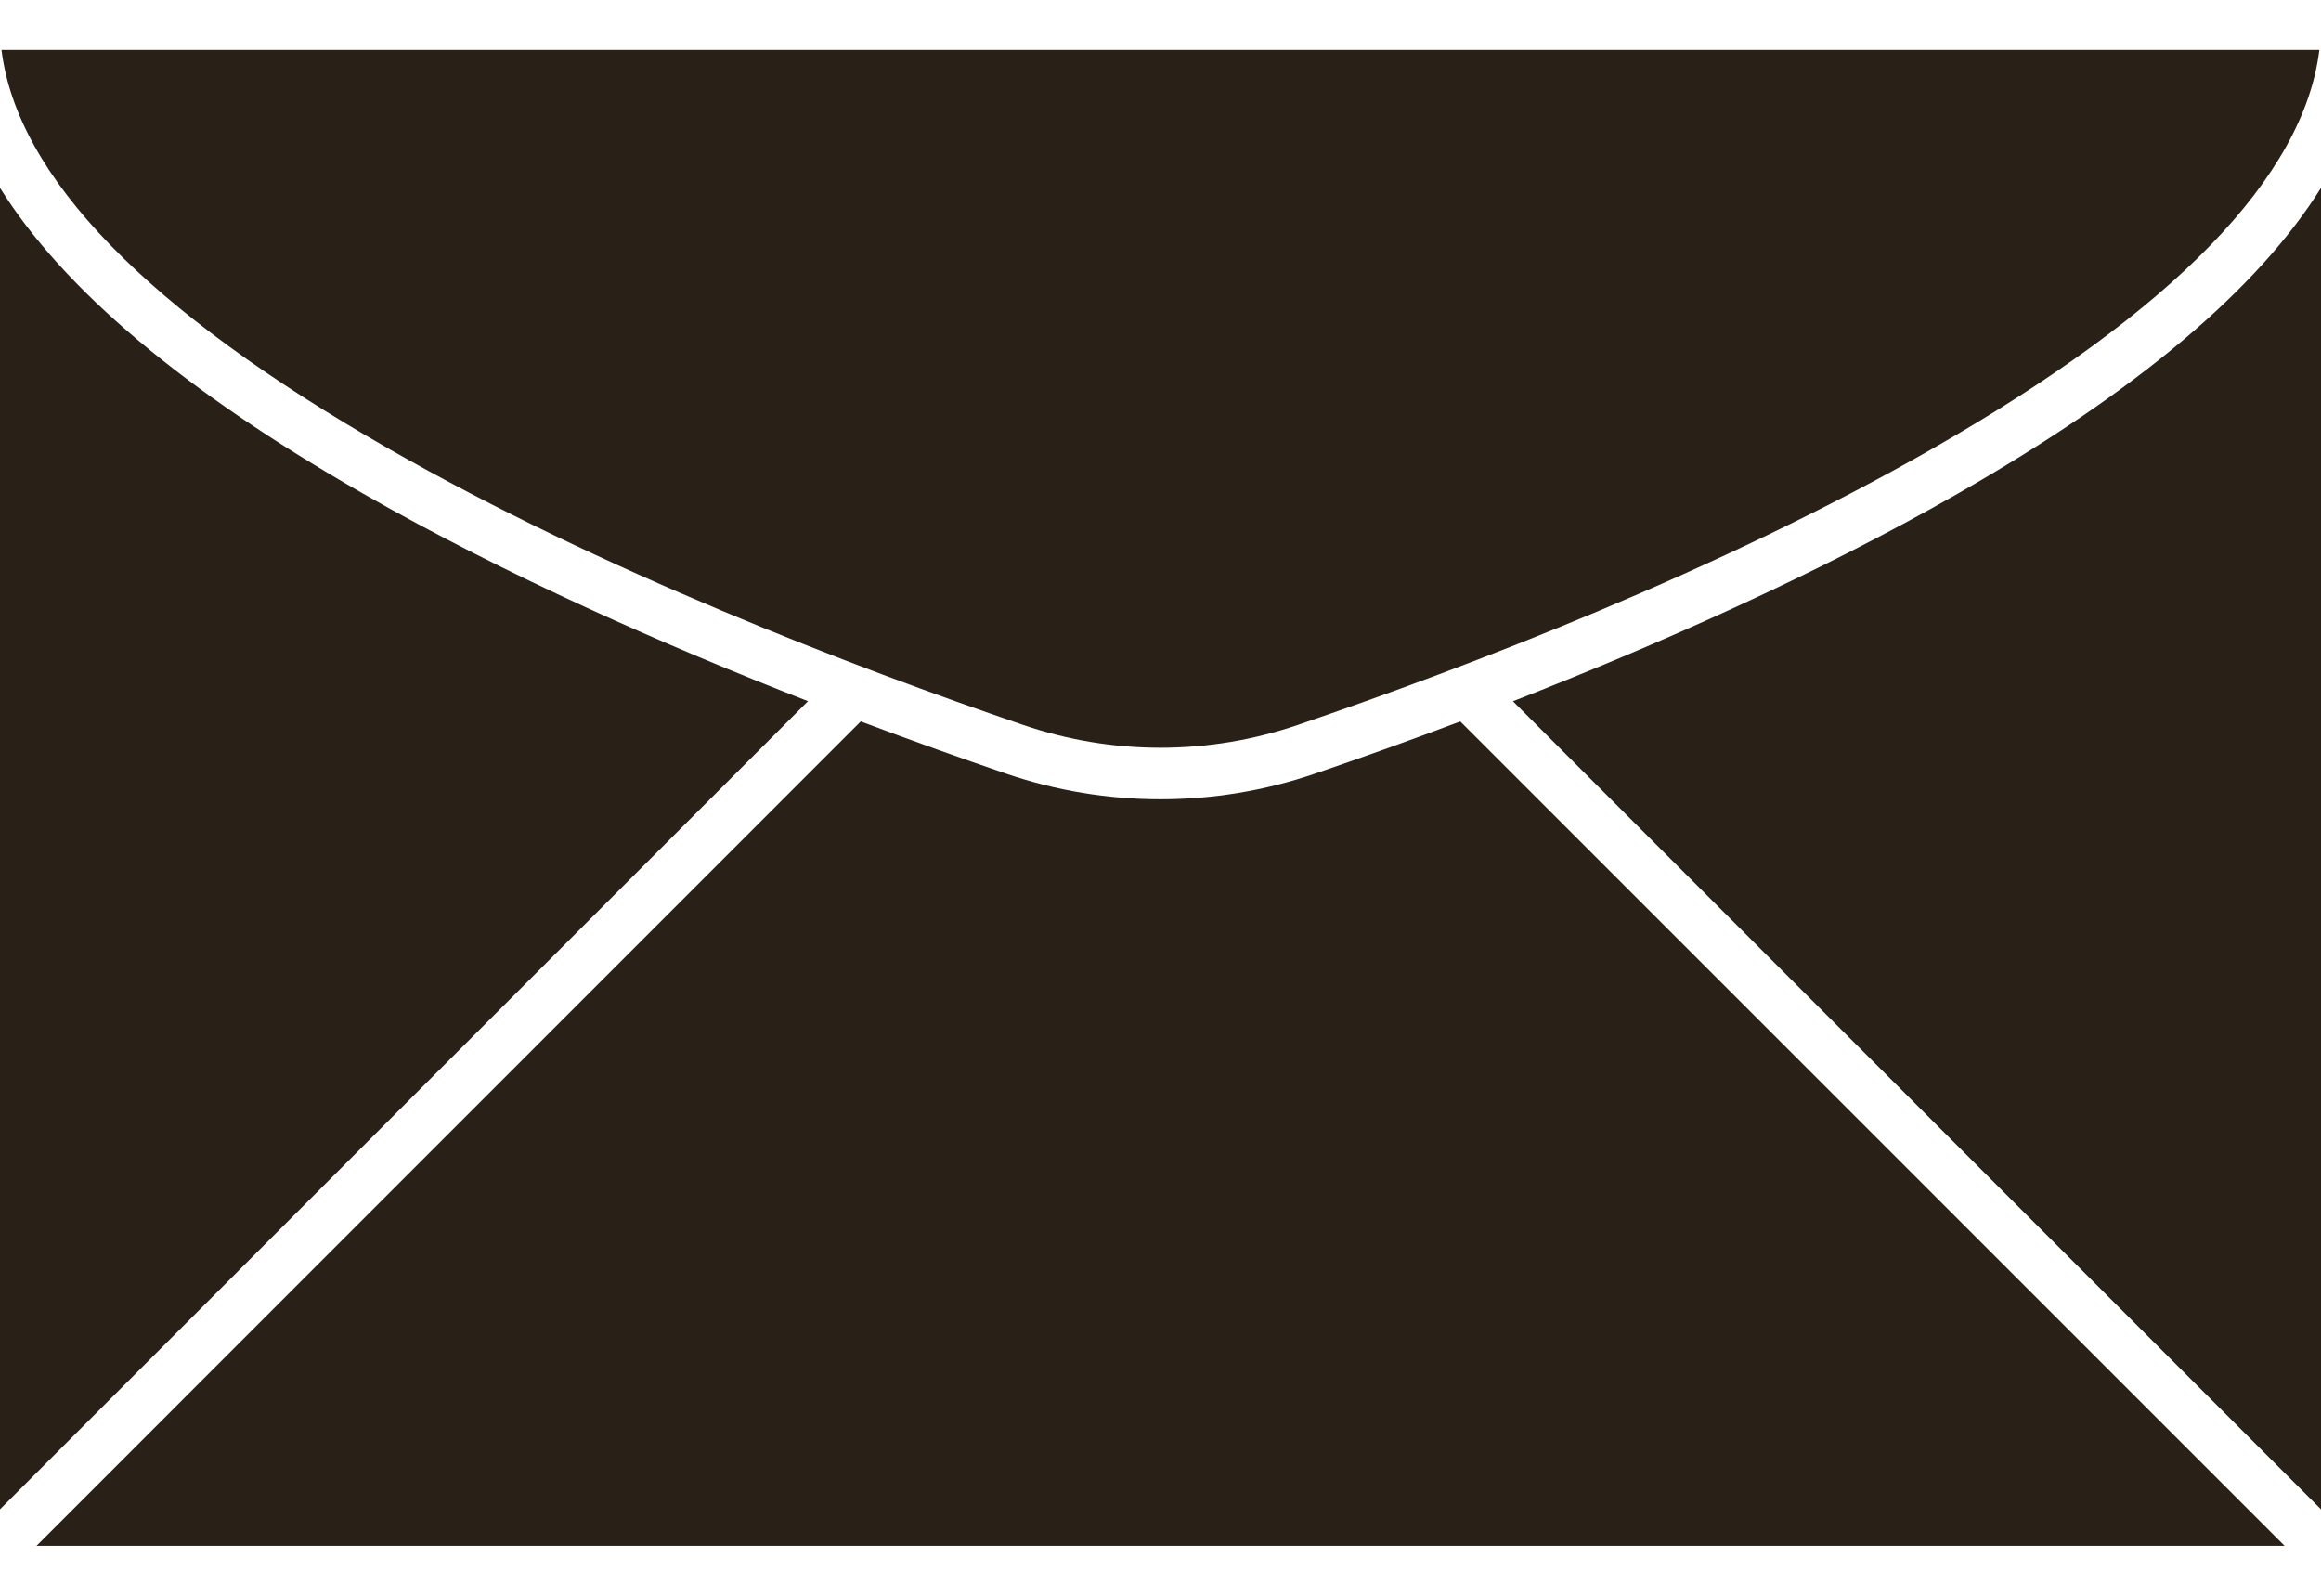 <svg width="32" height="22" viewBox="0 0 32 22" fill="none" xmlns="http://www.w3.org/2000/svg">
<path d="M18.122 10.668C17.44 10.901 16.726 11.019 16.001 11.019C15.274 11.019 14.562 10.901 13.878 10.668C13.27 10.46 12.59 10.219 11.867 9.946L0.504 21.311H31.498L20.133 9.946C19.411 10.219 18.732 10.46 18.122 10.668Z" fill="#292018"/>
<path d="M5.004 6.804C2.544 5.397 0.872 3.987 0 2.59V20.808L11.14 9.667C9.184 8.905 6.984 7.937 5.004 6.804Z" fill="#292018"/>
<path d="M5.357 6.185C8.298 7.868 11.739 9.186 14.108 9.995C14.717 10.202 15.352 10.309 16 10.309C16.647 10.309 17.284 10.202 17.891 9.995C20.261 9.186 23.703 7.868 26.644 6.185C29.971 4.283 31.763 2.436 31.977 0.689H0.021C0.236 2.436 2.029 4.283 5.357 6.185Z" fill="#292018"/>
<path d="M26.995 6.804C25.014 7.937 22.816 8.905 20.859 9.668L32 20.808V2.59C31.128 3.987 29.456 5.397 26.995 6.804Z" fill="#292018"/>
</svg>
